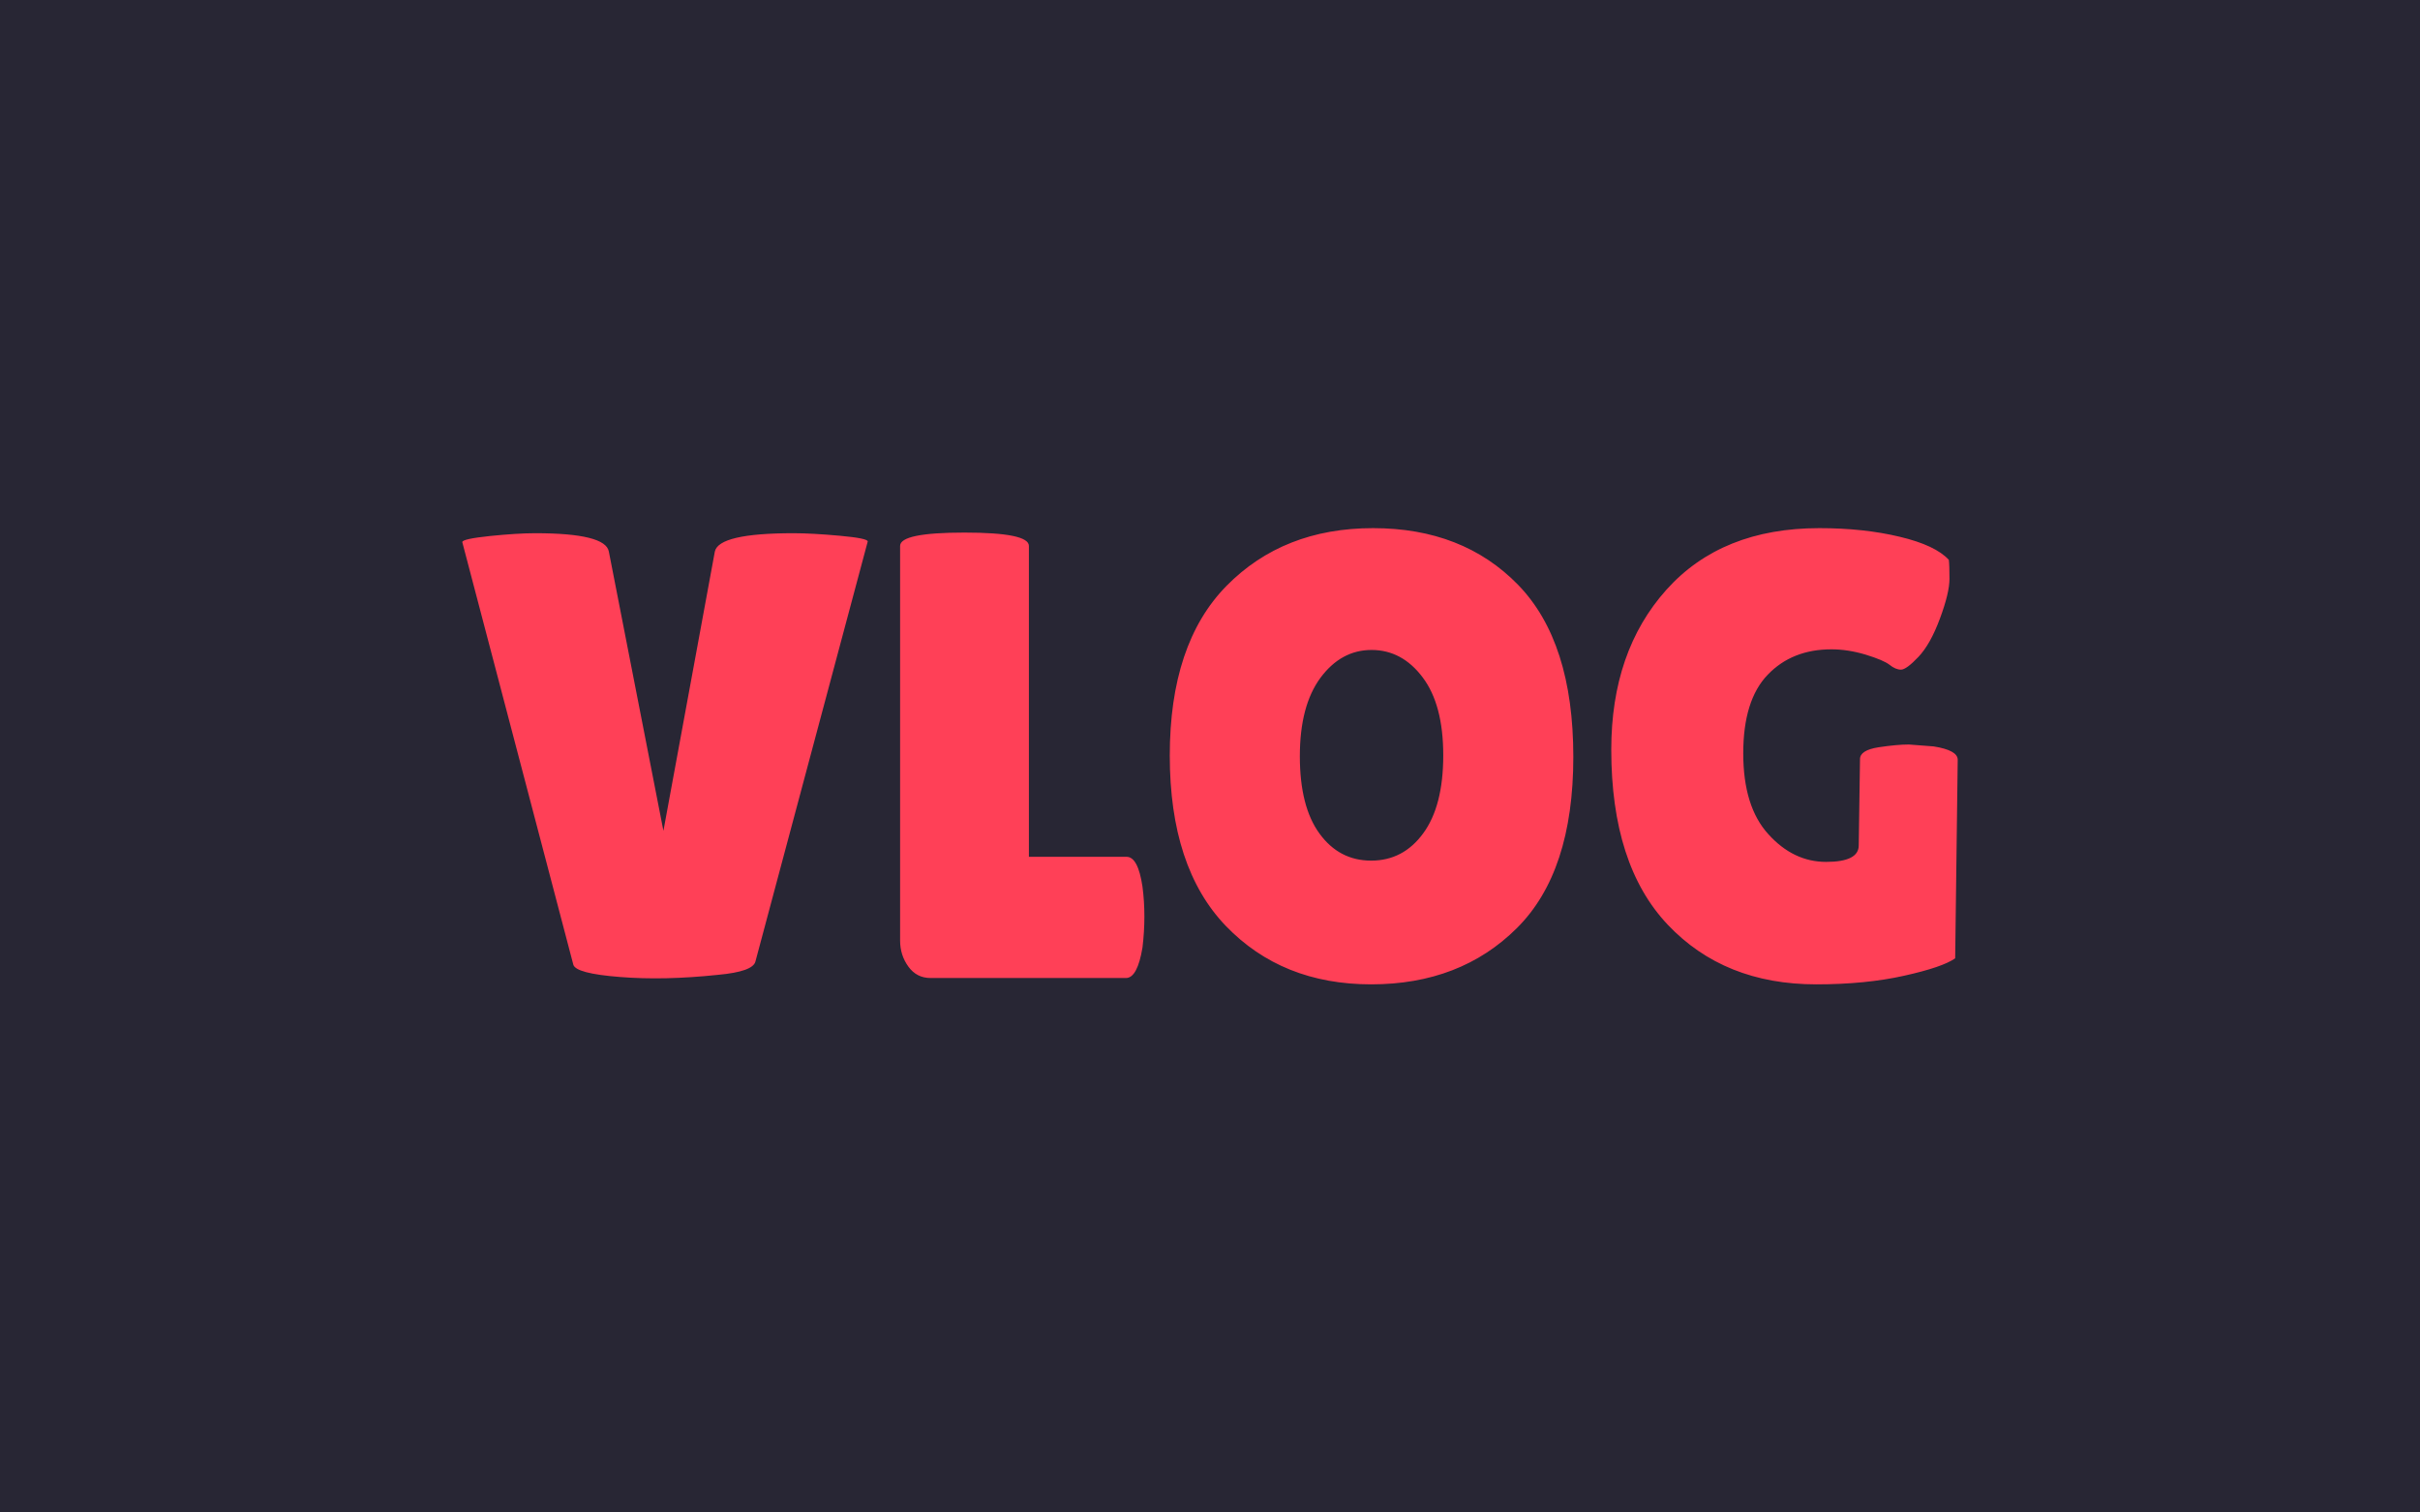<svg version="1.1" viewBox="0 0 640 400" xmlns="http://www.w3.org/2000/svg" xmlns:xlink="http://www.w3.org/1999/xlink" matcher="0.576">
	<g viewBox="0 0 640 400" matcher="0.576">
		<g matcher="0.576">
			<g matcher="0.576">
				<g matcher="0.576">
					<svg viewBox="0 0 640 400" data-background-color="#282634" preserveAspectRatio="xMidYMid meet" height="400" width="640" xmlns="http://www.w3.org/2000/svg" xmlns:xlink="http://www.w3.org/1999/xlink">
						<rect width="640" height="400" x="0" y="0" opacity="1" fill="#282634" data-fill-palette-color="background" id="background"></rect>
						<g id="tight-bounds" transform="matrix(1,0,0,1,122.24,139.674)">
							<svg viewBox="0 0 395.52 120.653" height="120.653" width="395.52">
								<g>
									<svg viewBox="0 0 395.52 120.653" height="120.653" width="395.52">
										<g>
											<svg viewBox="0 0 395.52 120.653" height="120.653" width="395.52">
												<g id="textblocktransform">
													<svg viewBox="0 0 395.52 120.653" height="120.653" width="395.52" id="textblock">
														<g>
															<svg viewBox="0 0 395.52 120.653" height="120.653" width="395.52">
																<g transform="matrix(1,0,0,1,0,0)">
																	<svg width="395.52" viewBox="0.55 -35.45 117.84 35.95" height="120.653" data-palette-color="#ff4057">
																		<path d="M9.3-1.05L0.55-34.35Q0.55-34.6 2.73-34.83 4.9-35.05 6.3-35.05L6.3-35.05Q11.85-35.05 12.1-33.6L12.1-33.6 16.4-11.6 20.45-33.6Q20.75-35.05 26.65-35.05L26.65-35.05Q28.1-35.05 30.3-34.85 32.5-34.65 32.5-34.4L32.5-34.4 23.65-1.3Q23.45-0.5 20.7-0.25L20.7-0.25Q16.45 0.2 12.98-0.08 9.5-0.35 9.3-1.05L9.3-1.05ZM35.05-2.95L35.05-2.95 35.05-34.05Q35.05-35.1 40.12-35.1 45.2-35.1 45.2-34.05L45.2-34.05 45.2-9.55 52.9-9.55Q53.8-9.55 54.15-7.2L54.15-7.2Q54.3-6.05 54.3-4.85 54.3-3.65 54.15-2.4L54.15-2.4Q53.75 0 52.85 0L52.85 0 37.45 0Q36.35 0 35.7-0.9 35.05-1.8 35.05-2.95ZM72.17 0.5Q65.15 0.5 60.72-4.1 56.3-8.7 56.3-17.53 56.3-26.35 60.77-30.9 65.25-35.45 72.32-35.45 79.4-35.45 83.75-30.98 88.1-26.5 88.1-17.43 88.1-8.35 83.65-3.93 79.2 0.5 72.17 0.5ZM72.2-25.85Q69.8-25.85 68.17-23.65 66.55-21.45 66.55-17.48 66.55-13.5 68.1-11.38 69.65-9.25 72.17-9.25 74.7-9.25 76.27-11.4 77.85-13.55 77.85-17.55 77.85-21.55 76.22-23.7 74.6-25.85 72.2-25.85ZM110.59-10.45L110.59-10.45 110.69-17.25Q110.69-17.95 112.14-18.18 113.59-18.4 114.54-18.4L114.54-18.4 116.49-18.25Q118.39-17.95 118.39-17.2L118.39-17.2 118.19-1.55Q117.19-0.85 114.17-0.18 111.14 0.5 107.24 0.5L107.24 0.5Q99.99 0.5 95.54-4.2 91.09-8.9 91.09-18L91.09-18Q91.09-25.75 95.44-30.6 99.79-35.45 107.49-35.45L107.49-35.45Q110.99-35.45 113.82-34.77 116.64-34.1 117.69-32.95L117.69-32.95Q117.74-32.55 117.74-31.45 117.74-30.35 116.99-28.33 116.24-26.3 115.29-25.3 114.34-24.3 113.92-24.3 113.49-24.3 113.02-24.68 112.54-25.05 111.14-25.48 109.74-25.9 108.44-25.9L108.44-25.9Q105.34-25.9 103.42-23.9 101.49-21.9 101.49-17.7 101.49-13.5 103.47-11.33 105.44-9.15 108.02-9.15 110.59-9.15 110.59-10.45Z" opacity="1" transform="matrix(1,0,0,1,0,0)" fill="#ff4057" class="wordmark-text-0" data-fill-palette-color="primary" id="text-0"></path>
																	</svg>
																</g>
															</svg>
														</g>
													</svg>
												</g>
											</svg>
										</g>
										<g></g>
									</svg>
								</g>
								<defs></defs>
							</svg>
							<rect width="395.52" height="120.653" fill="none" stroke="none" visibility="hidden"></rect>
						</g>
					</svg>
				</g>
			</g>
		</g>
	</g>
	<rect width="407.486" height="132.653" x="117.257" y="134.674" rx="2.5" ry="2.5" fill="transparent" class="logo-element-hover-target"></rect>
</svg>
